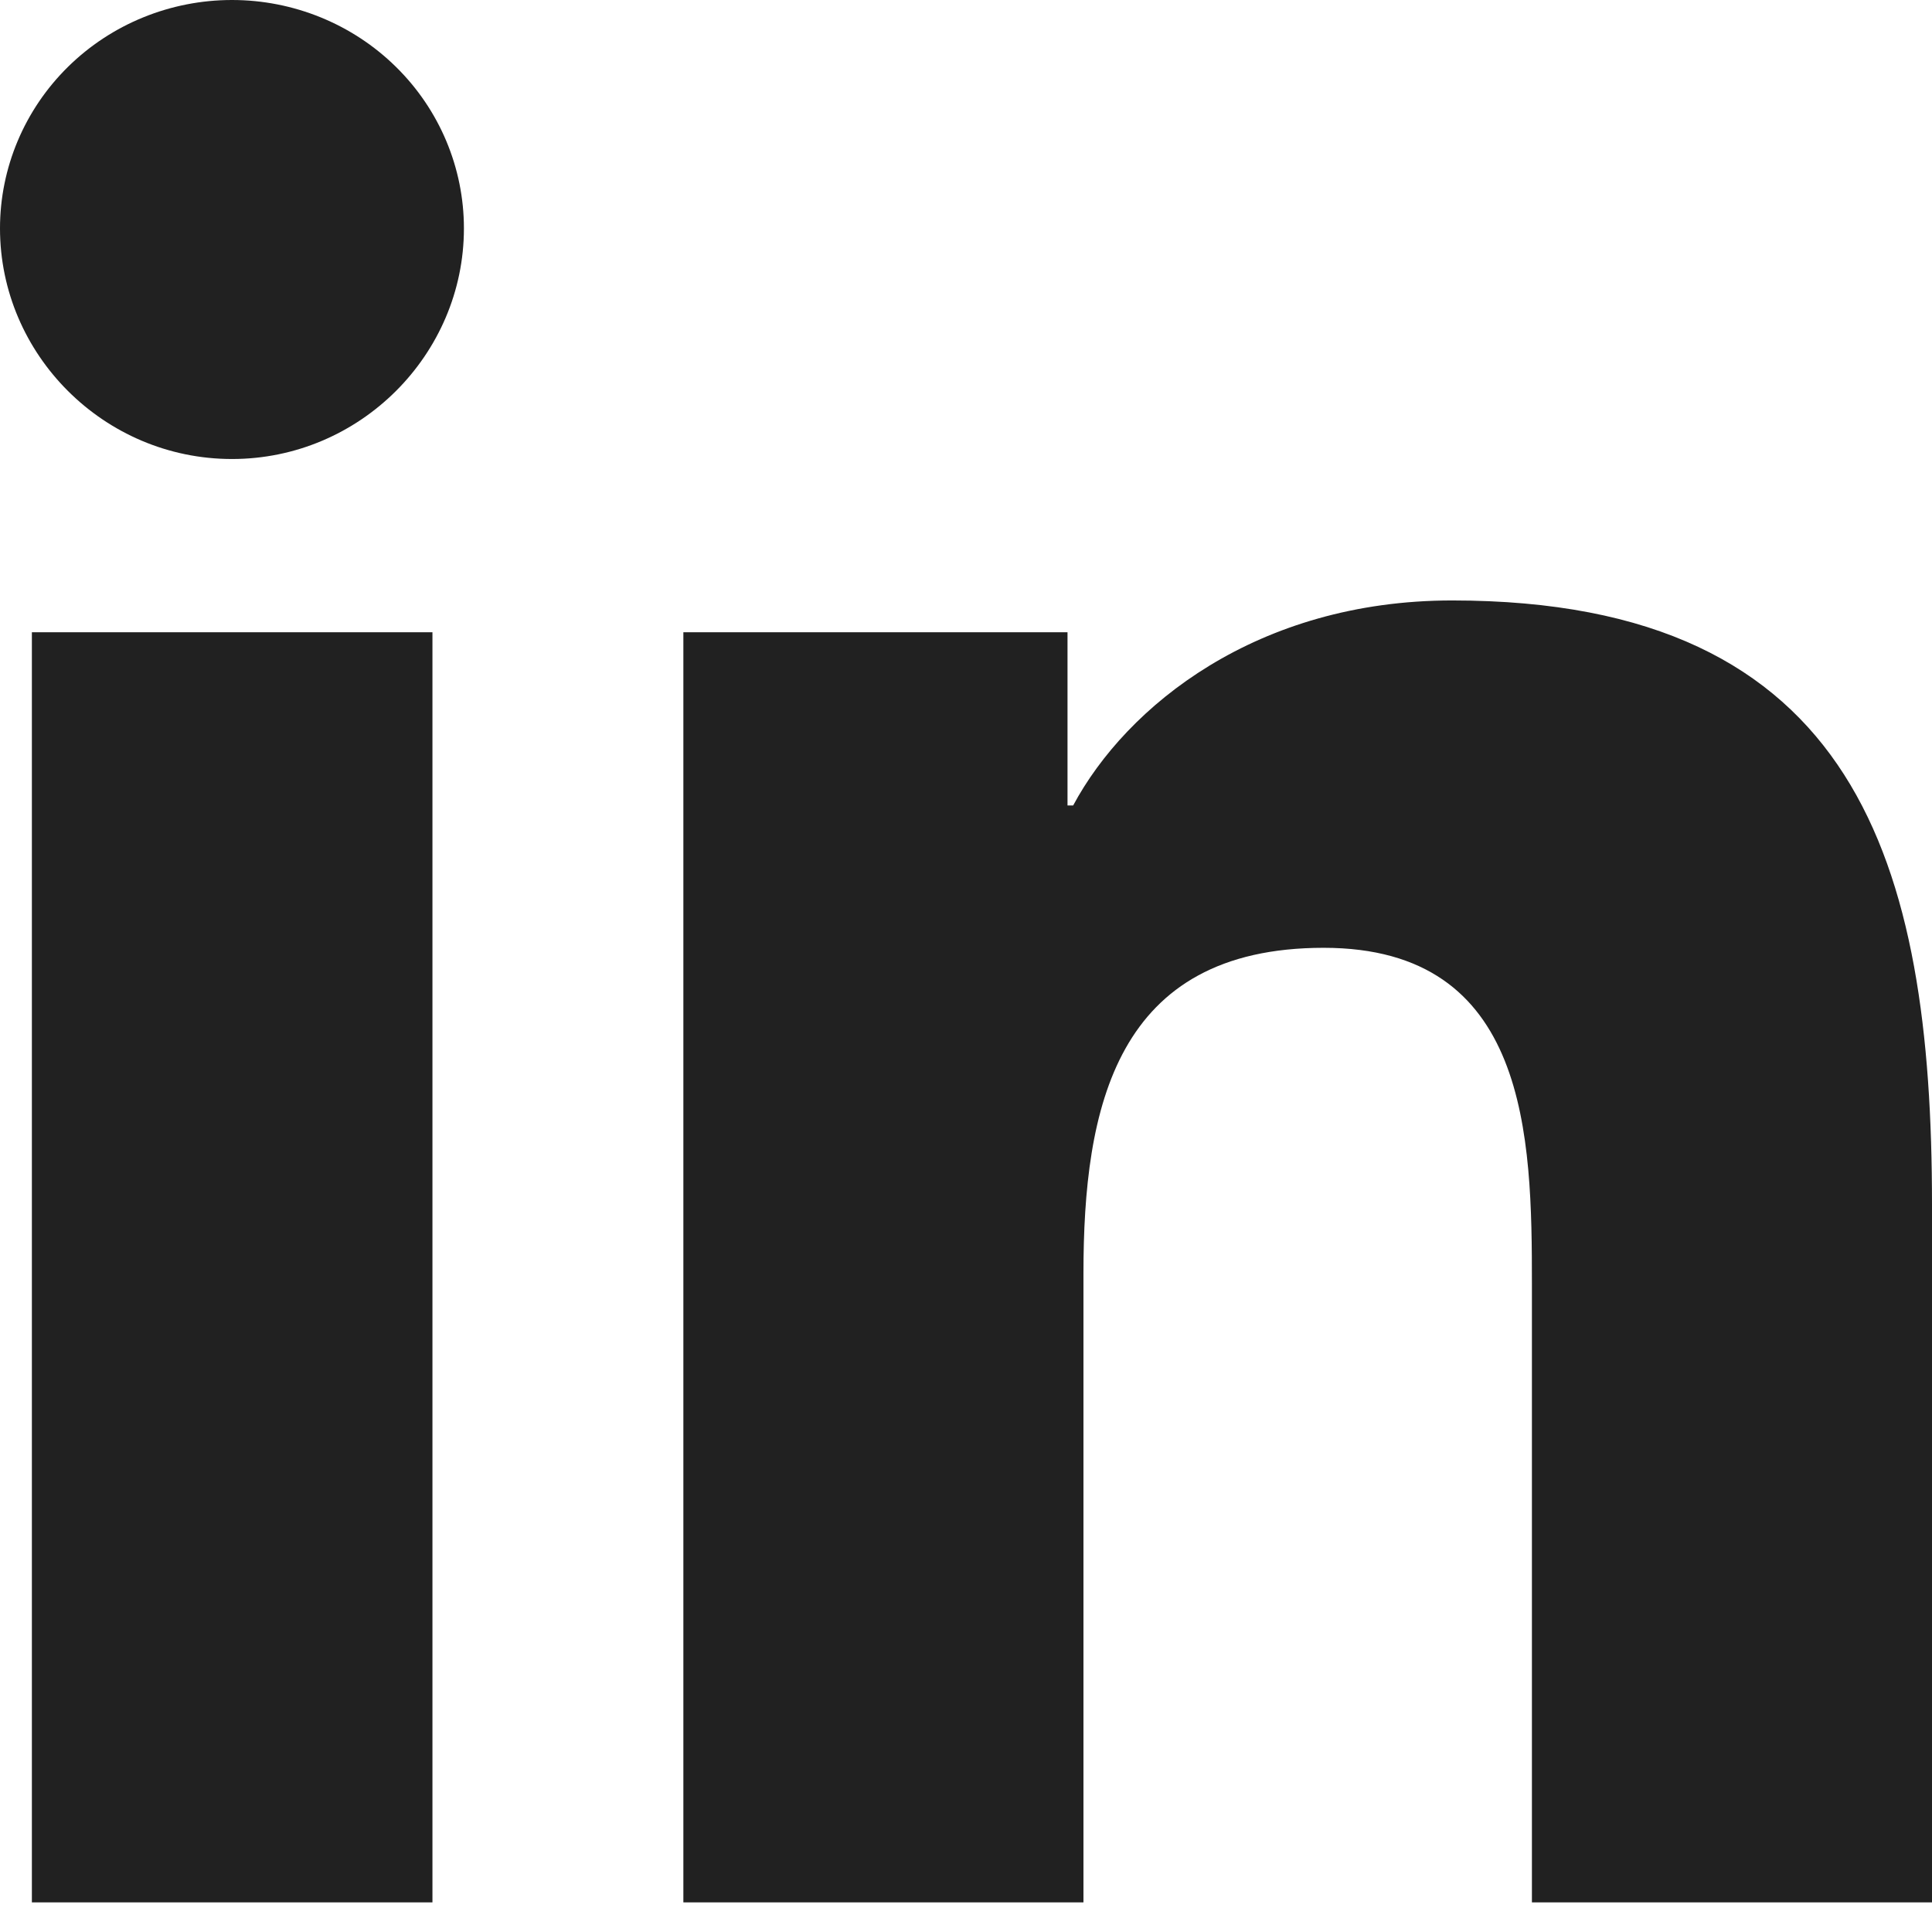 <svg width="24" height="24" viewBox="0 0 24 24" fill="none" xmlns="http://www.w3.org/2000/svg">
<path d="M5.372 23.632H0.396V7.854H5.372V23.632ZM2.882 5.702C1.291 5.702 0 4.404 0 2.837C1.13882e-08 2.085 0.304 1.363 0.844 0.831C1.384 0.299 2.117 0 2.882 0C3.646 0 4.379 0.299 4.919 0.831C5.46 1.363 5.763 2.085 5.763 2.837C5.763 4.404 4.472 5.702 2.882 5.702ZM23.995 23.632H19.03V15.951C19.03 14.121 18.992 11.774 16.443 11.774C13.856 11.774 13.459 13.762 13.459 15.82V23.632H8.489V7.854H13.261V10.006H13.331C13.995 8.767 15.618 7.459 18.039 7.459C23.074 7.459 24 10.724 24 14.965V23.632H23.995Z" fill="#212121"/>
</svg>
